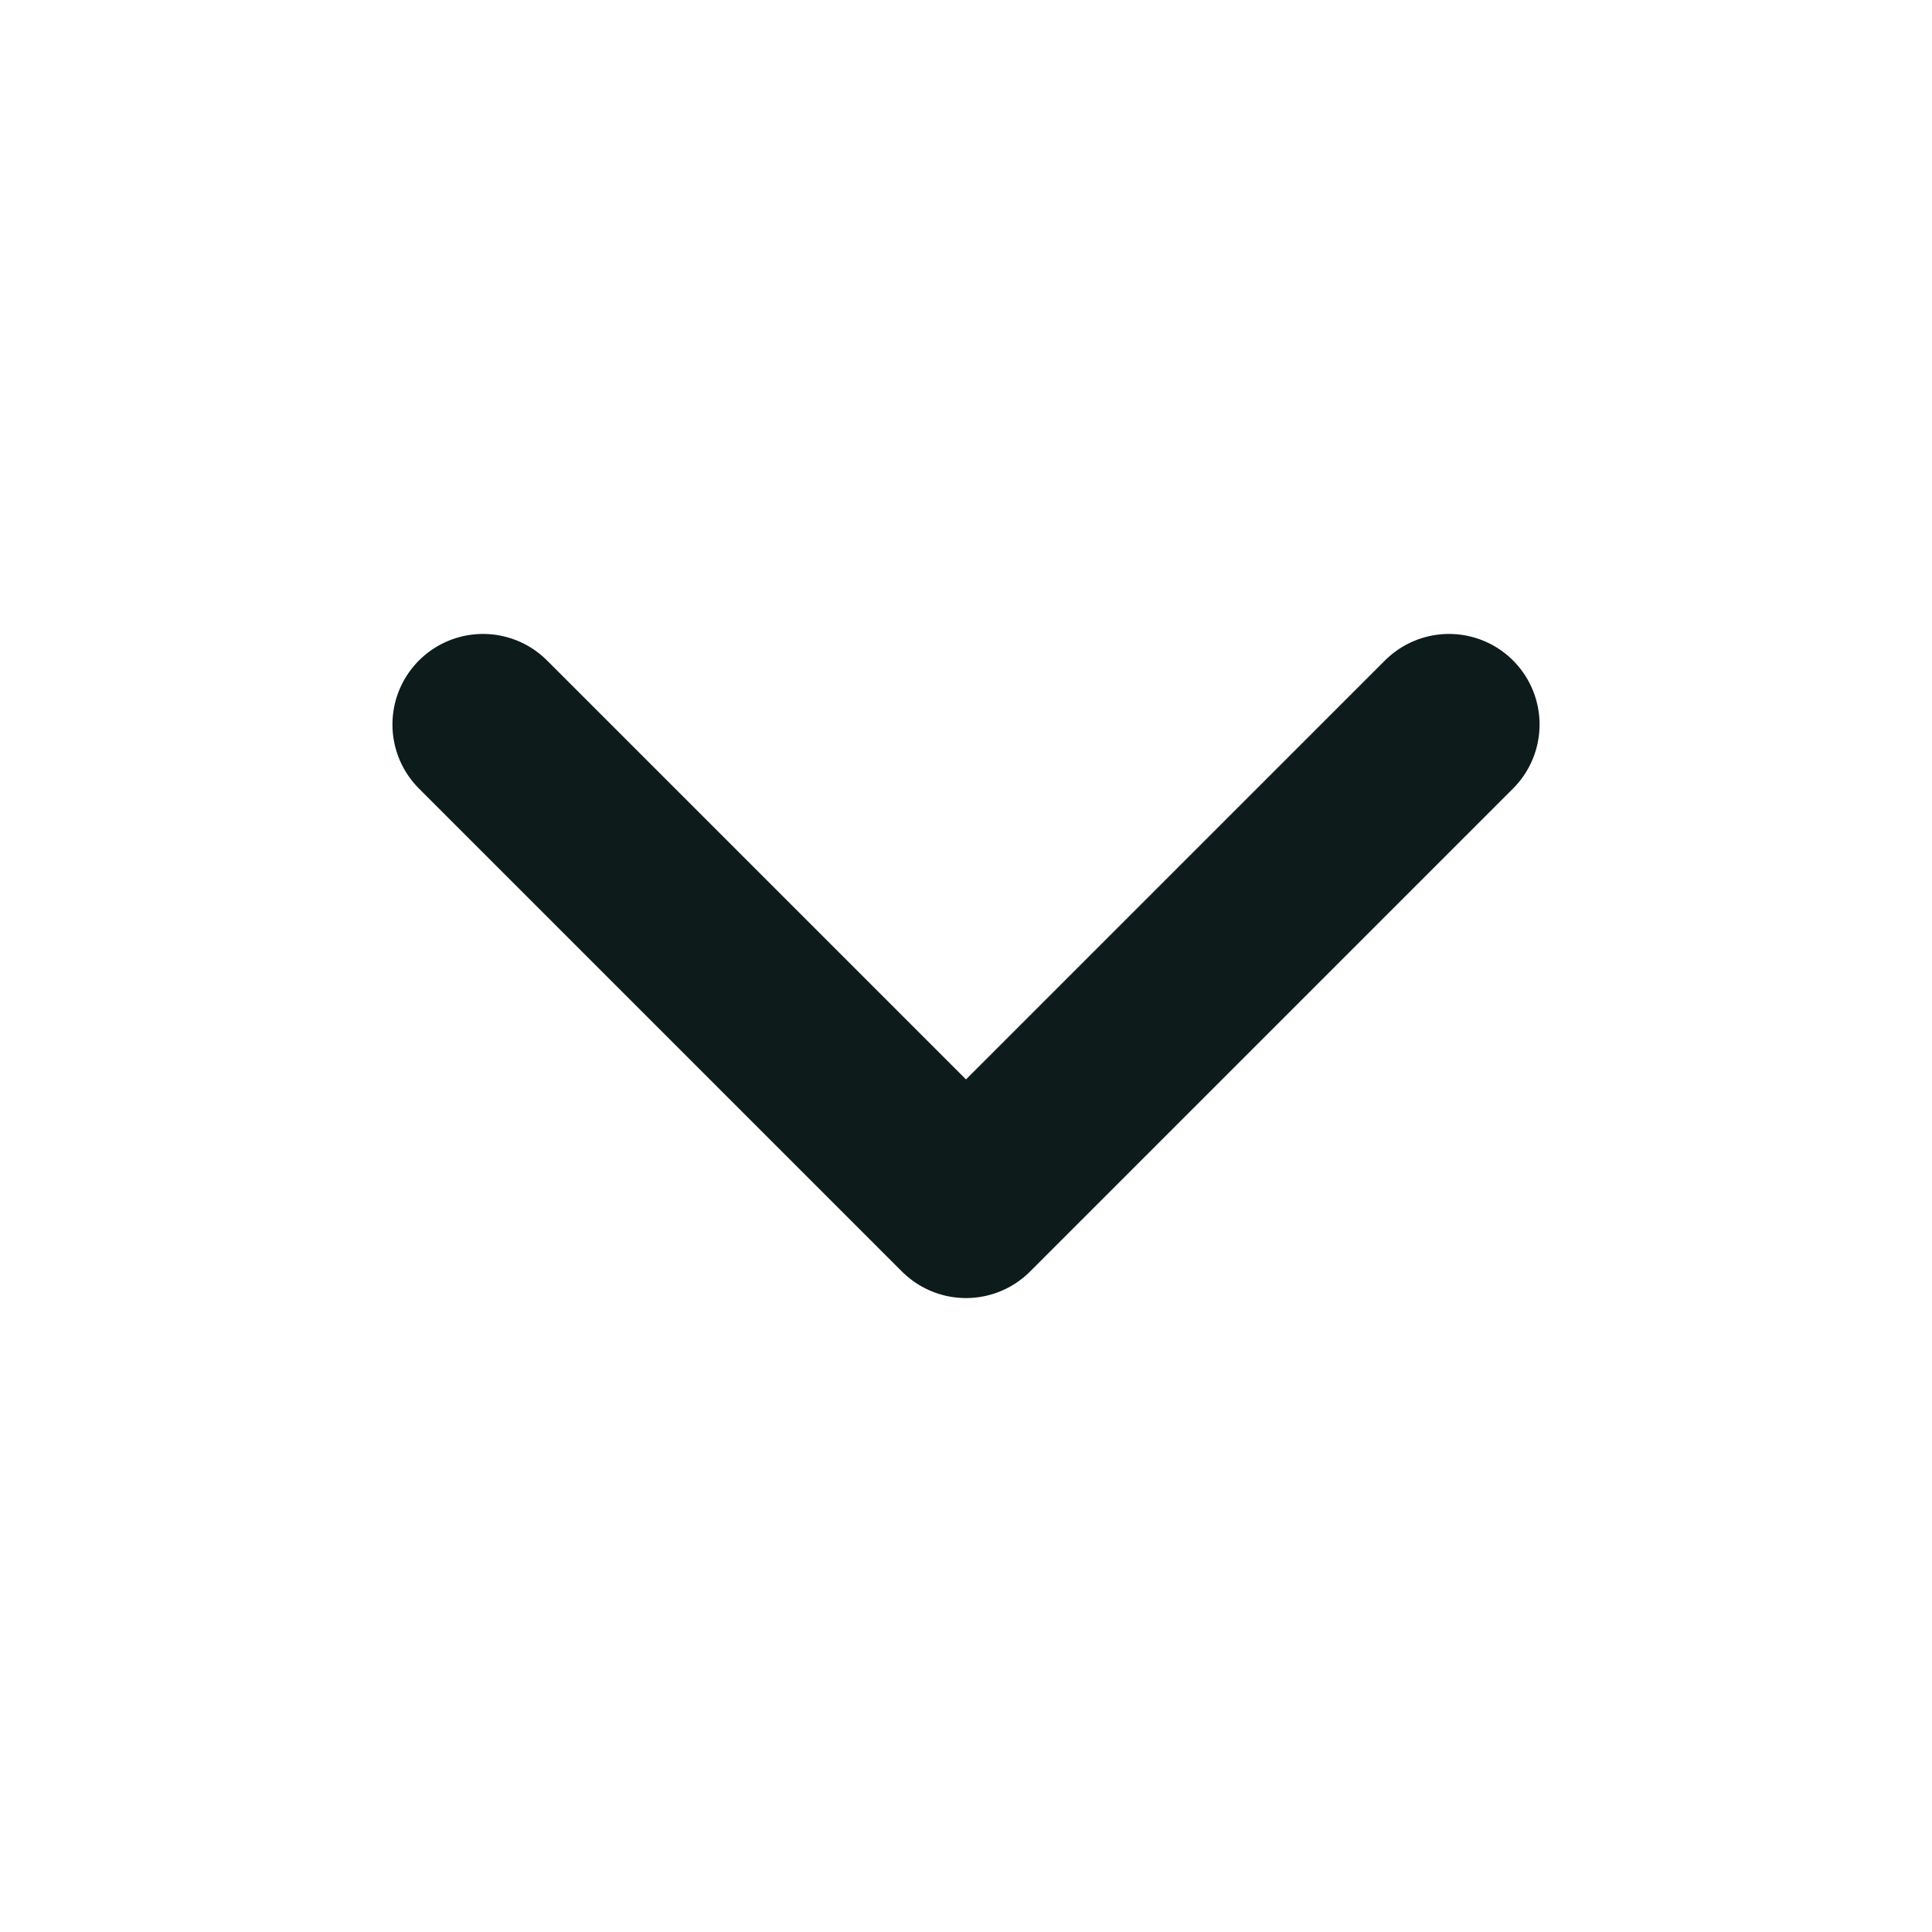 <svg width="16" height="16" viewBox="0 0 16 16" fill="none" xmlns="http://www.w3.org/2000/svg">
<path d="M4 6L8 10L12 6" stroke="#0D1B1B" stroke-width="1.5" stroke-linecap="round" stroke-linejoin="round"/>
</svg>
